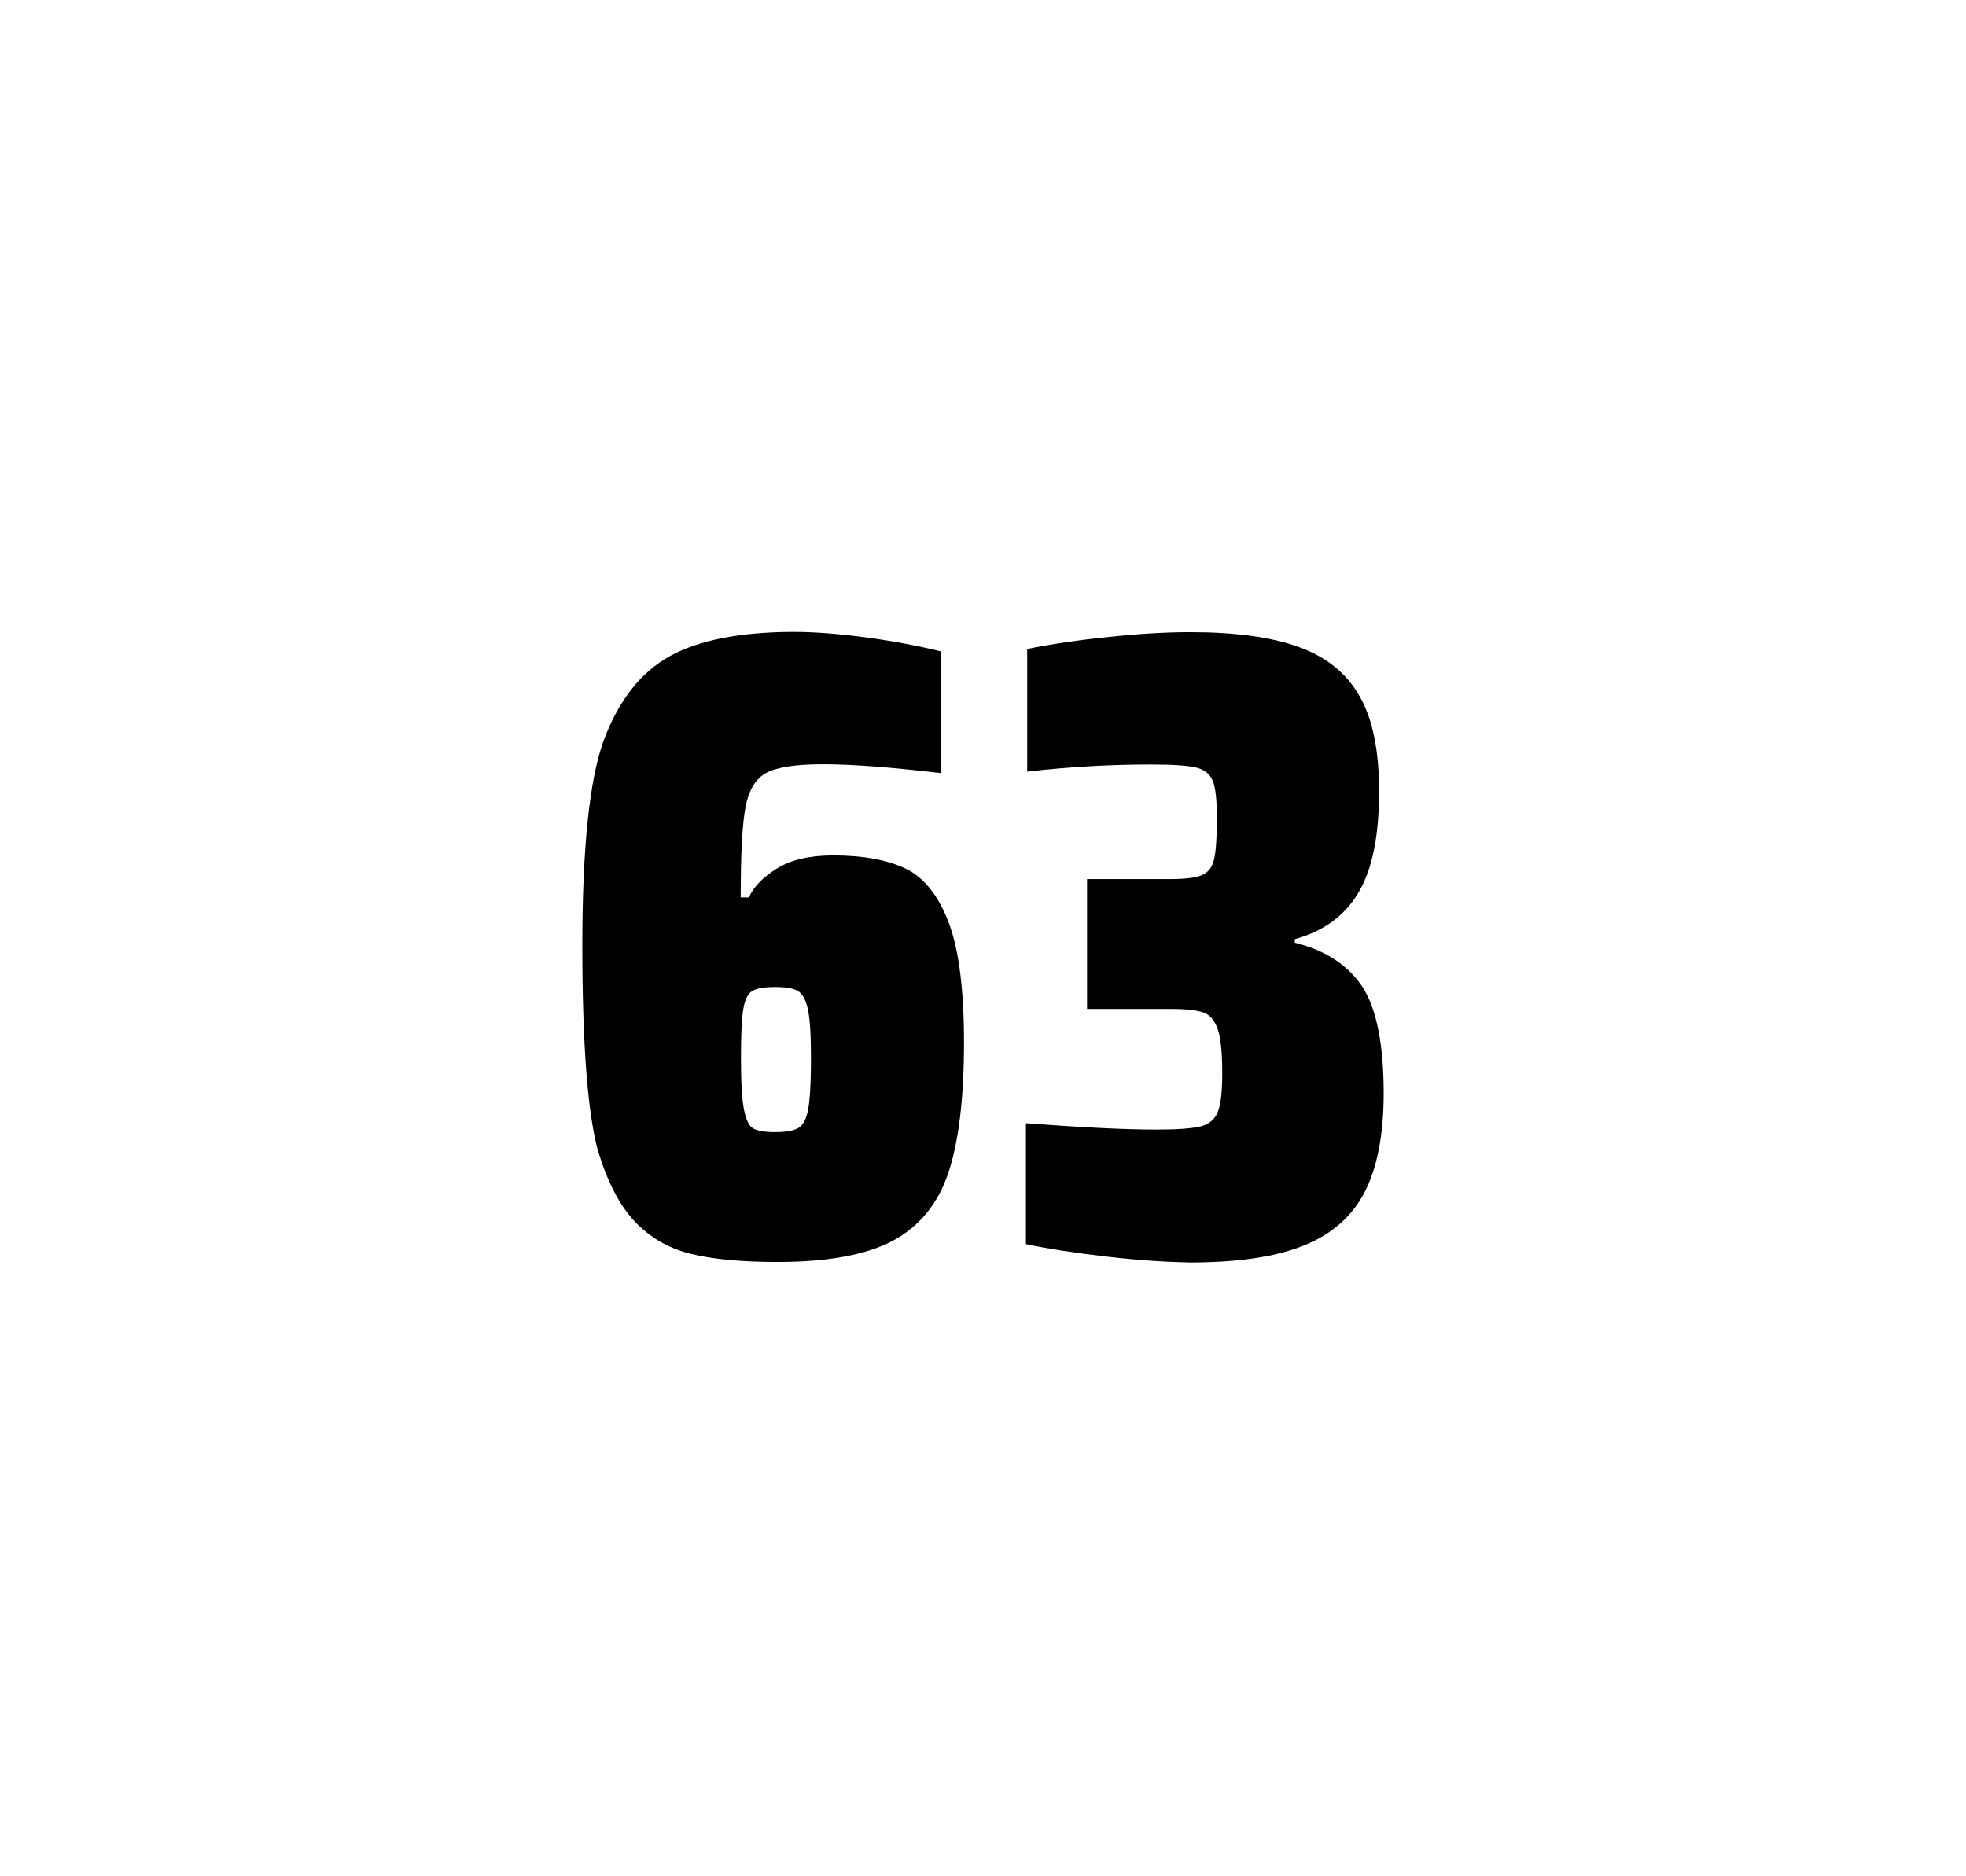 <?xml version="1.0" encoding="utf-8"?>
<svg version="1.1" id="wrapper" x="0px" y="0px" viewBox="0 0 772.1 737" style="enable-background:new 0 0 772.1 737;" xmlns="http://www.w3.org/2000/svg">
  <style type="text/css">
	.st0{fill:none;}
</style>
  <path id="frame" class="st0" d="M 1.5 0 L 770.5 0 C 771.3 0 772 0.7 772 1.5 L 772 735.4 C 772 736.2 771.3 736.9 770.5 736.9 L 1.5 736.9 C 0.7 736.9 0 736.2 0 735.4 L 0 1.5 C 0 0.7 0.7 0 1.5 0 Z"/>
  <g id="numbers"><path id="six" d="M 270.892 492.4 C 262.192 490.2 254.992 485.9 249.092 479.6 C 243.192 473.3 238.392 463.9 234.692 451.5 C 230.692 436.3 228.692 409.5 228.692 371.3 C 228.692 333.1 231.492 306.2 237.092 290.8 C 242.992 275.1 251.592 264.1 263.092 257.7 C 274.592 251.4 290.892 248.2 311.992 248.2 C 319.692 248.2 328.892 248.9 339.592 250.3 C 350.292 251.7 360.292 253.6 369.692 255.9 L 369.692 303.7 C 350.192 301.4 334.792 300.2 323.292 300.2 C 312.692 300.2 305.392 301.3 301.092 303.5 C 296.892 305.7 294.092 310.2 292.792 317 C 291.492 323.8 290.892 335.6 290.892 352.5 L 294.092 352.5 C 295.992 348.3 299.692 344.5 305.192 341.1 C 310.692 337.7 317.992 336 327.192 336 C 339.192 336 348.692 337.8 355.892 341.3 C 362.992 344.8 368.592 351.9 372.592 362.4 C 376.592 373 378.592 388.7 378.592 409.5 C 378.592 431.5 376.492 448.7 372.392 460.8 C 368.292 473 360.992 481.8 350.592 487.4 C 340.192 492.9 325.092 495.7 305.392 495.7 C 291.092 495.7 279.592 494.6 270.892 492.4 Z M 313.492 443.1 C 315.392 442 316.692 439.6 317.392 435.7 C 318.092 431.8 318.492 425.2 318.492 415.8 C 318.492 406.7 318.092 400.2 317.292 396.5 C 316.492 392.8 315.192 390.3 313.392 389.3 C 311.592 388.2 308.692 387.7 304.392 387.7 C 300.092 387.7 297.192 388.2 295.392 389.3 C 293.592 390.4 292.492 392.8 291.892 396.5 C 291.292 400.3 290.992 406.6 290.992 415.5 C 290.992 425.1 291.392 431.9 292.192 435.9 C 292.992 439.9 294.192 442.4 295.892 443.3 C 297.492 444.2 300.392 444.7 304.292 444.7 C 308.492 444.7 311.592 444.2 313.492 443.1 Z"/><path id="three" d="M 434.708 493.6 C 422.608 492.2 412.008 490.6 402.908 488.7 L 402.908 441.2 C 424.208 442.8 441.208 443.7 453.908 443.7 C 462.108 443.7 467.908 443.3 471.308 442.5 C 474.708 441.7 477.008 439.8 478.208 436.9 C 479.408 434 480.008 428.9 480.008 421.6 C 480.008 413.4 479.408 407.6 478.208 404.2 C 477.008 400.8 475.208 398.6 472.608 397.7 C 470.008 396.8 465.708 396.3 459.608 396.3 L 426.908 396.3 L 426.908 345.3 L 459.608 345.3 C 465.508 345.3 469.608 344.8 472.108 343.7 C 474.608 342.6 476.108 340.6 476.808 337.5 C 477.508 334.5 477.908 329.2 477.908 321.7 C 477.908 314.4 477.408 309.5 476.308 306.8 C 475.208 304.1 473.108 302.3 469.808 301.5 C 466.508 300.7 460.508 300.3 451.908 300.3 C 436.008 300.3 419.808 301.2 403.408 303.1 L 403.408 254.9 C 412.808 253 423.408 251.4 435.408 250.2 C 447.408 248.9 458.008 248.3 467.408 248.3 C 485.008 248.3 499.208 250.2 510.008 254.1 C 520.808 258 528.808 264.4 533.908 273.4 C 539.108 282.4 541.608 294.9 541.608 310.9 C 541.608 328.3 538.908 341.5 533.508 350.6 C 528.108 359.7 519.808 365.8 508.508 368.9 L 508.508 370.3 C 520.708 373.3 529.508 379.2 535.108 387.7 C 540.608 396.3 543.408 410.2 543.408 429.4 C 543.408 445.6 540.908 458.5 536.008 468.1 C 531.108 477.7 523.108 484.8 512.108 489.2 C 501.108 493.7 486.108 495.9 467.108 495.9 C 457.508 495.7 446.808 495 434.708 493.6 Z"/></g>
</svg>